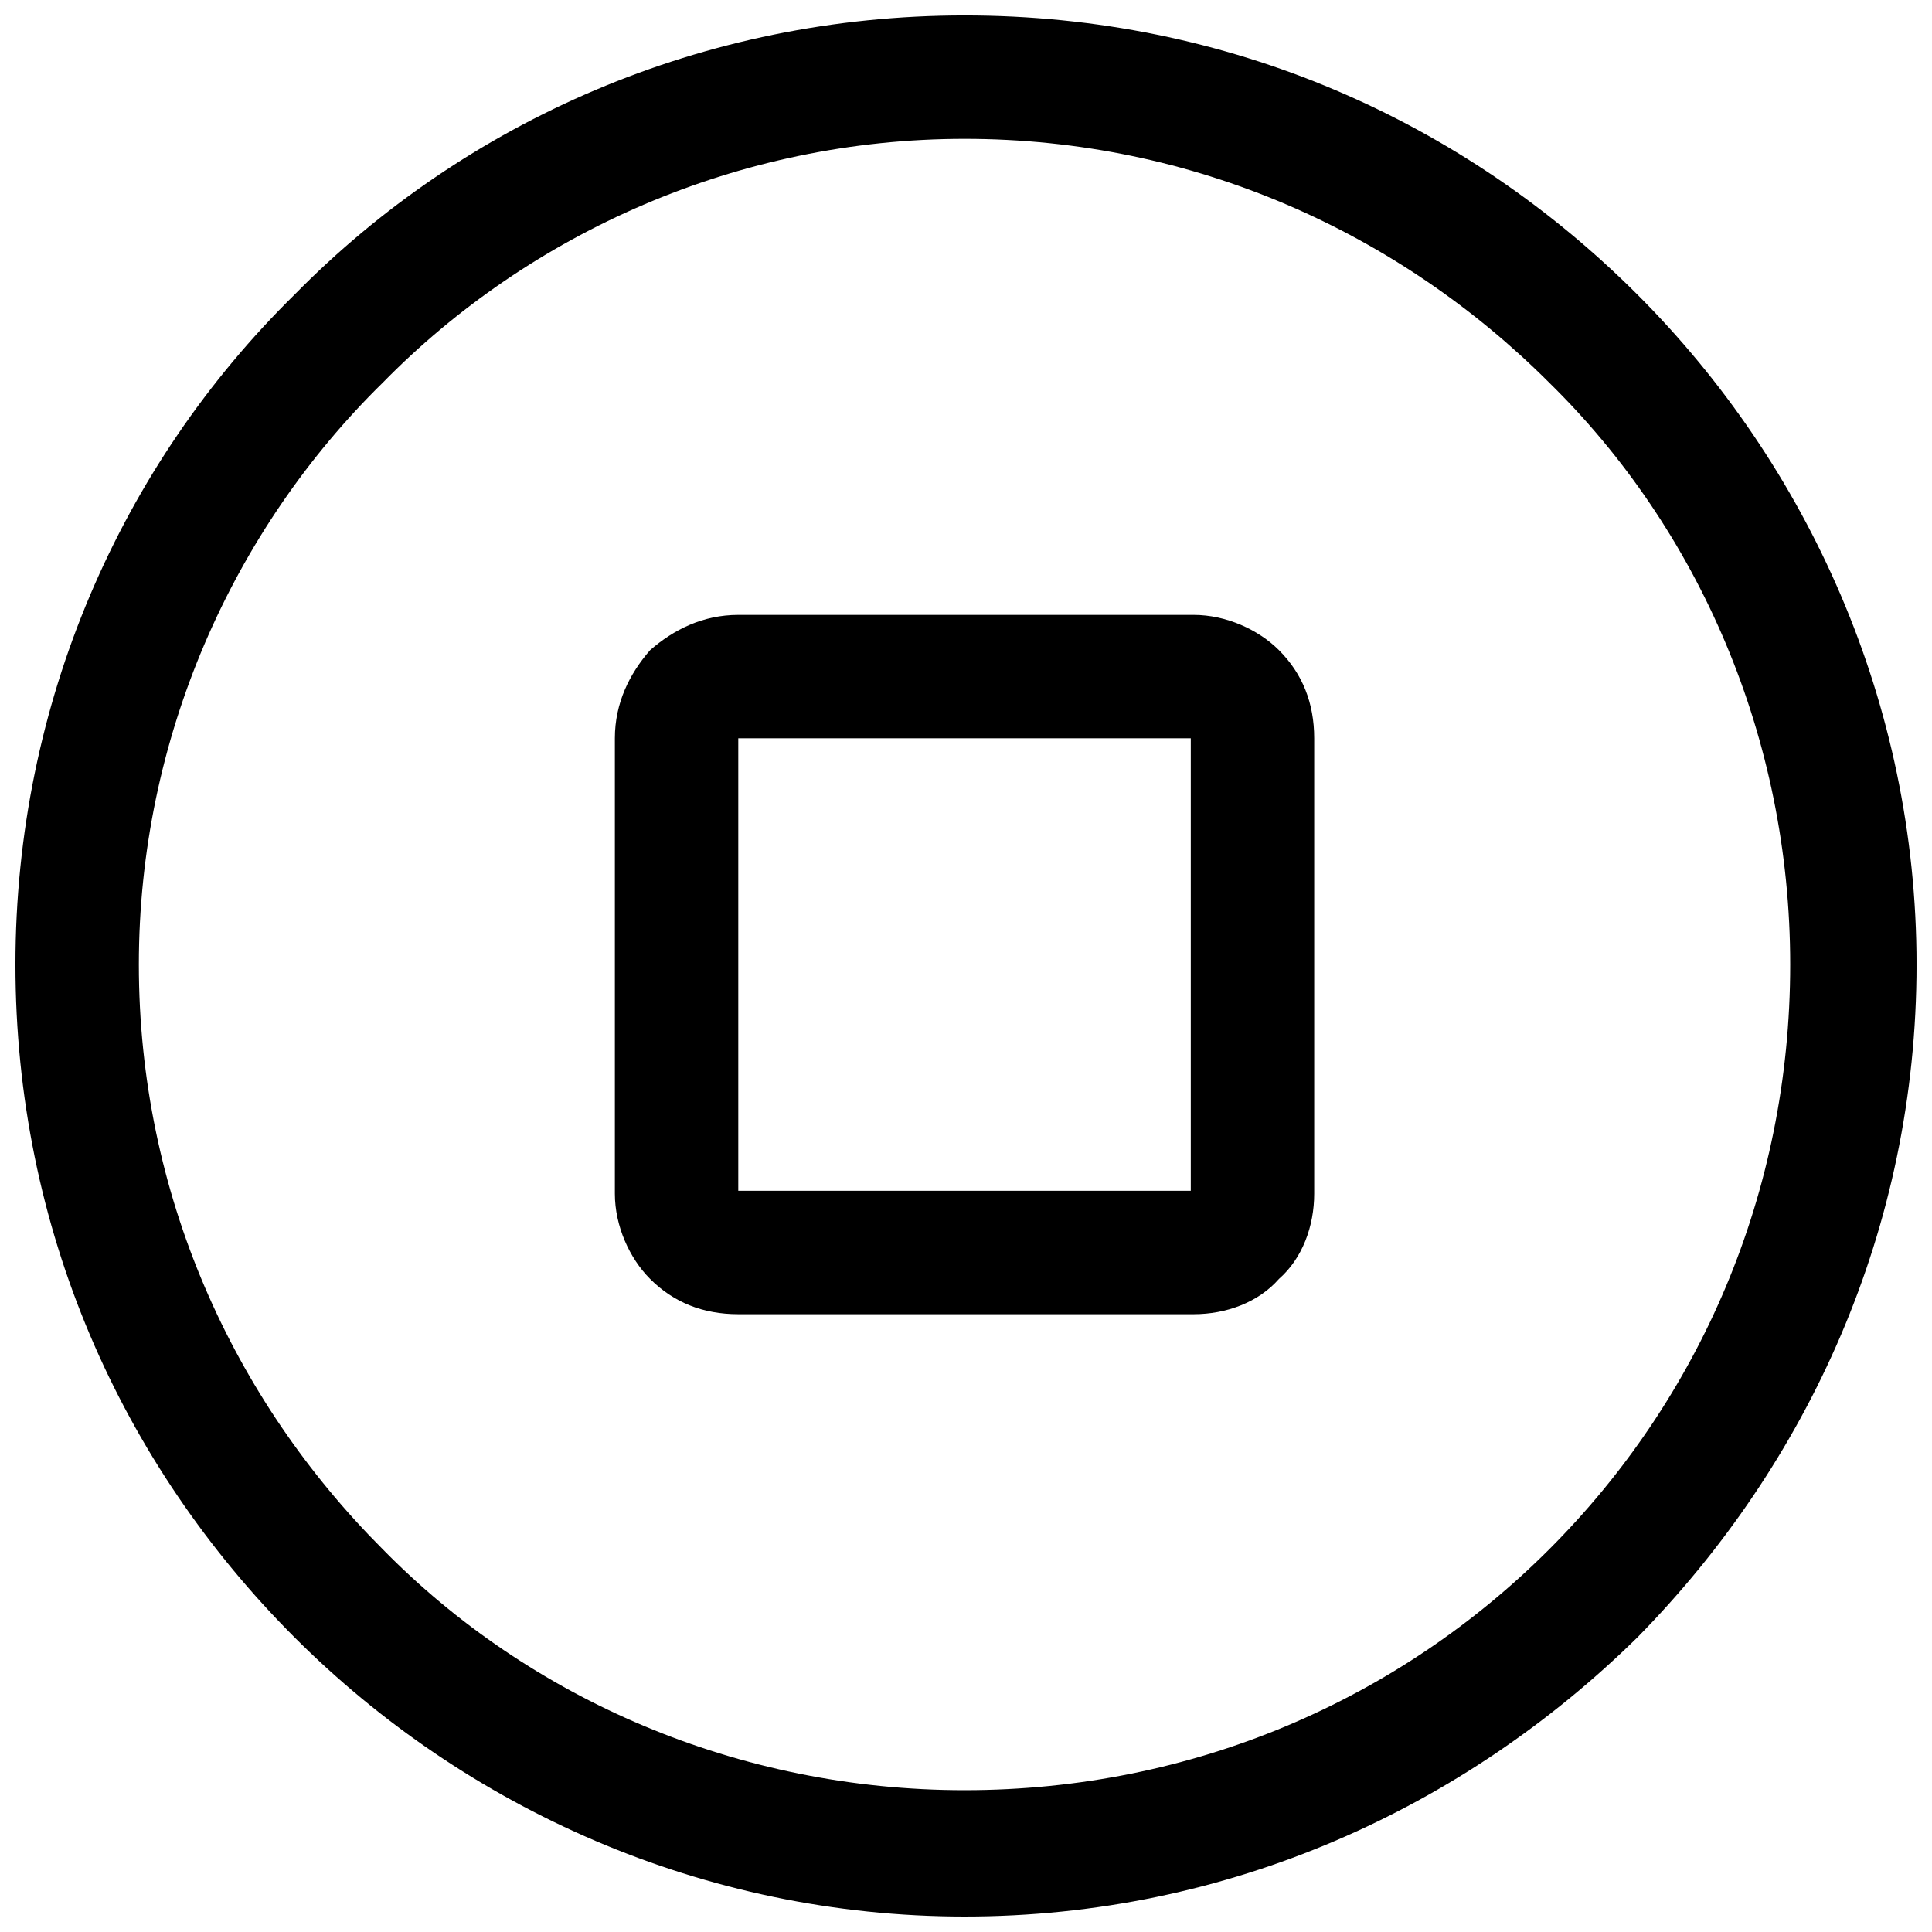 <?xml version="1.0" encoding="UTF-8"?>
<!-- Uploaded to: SVG Repo, www.svgrepo.com, Generator: SVG Repo Mixer Tools -->
<svg width="800px" height="800px" version="1.1" viewBox="144 144 512 512" xmlns="http://www.w3.org/2000/svg">
 <defs>
  <clipPath id="a">
   <path d="m148.09 148.09h503.81v503.81h-503.81z"/>
  </clipPath>
 </defs>
 <g clip-path="url(#a)">
  <path d="m399.61 148.09c70.082 0 132.38 28.031 178.32 73.977 45.164 45.164 73.977 108.24 73.977 177.54 0 70.082-28.812 132.38-73.977 178.32-45.941 45.164-108.24 73.977-178.32 73.977-69.305 0-132.38-28.812-177.54-73.977-45.941-45.941-73.977-108.24-73.977-178.32 0-69.305 28.031-132.38 73.977-177.54 45.164-45.941 108.24-73.977 177.54-73.977zm154.96 97.336c-39.715-39.715-94.223-64.633-154.96-64.633-59.957 0-115.25 24.918-154.18 64.633-39.715 38.934-64.633 94.223-64.633 154.18 0 60.738 24.918 115.25 64.633 154.96 38.934 39.715 94.223 63.852 154.18 63.852 60.738 0 115.25-24.141 154.96-63.852 39.715-39.715 63.852-94.223 63.852-154.96 0-59.957-24.141-115.25-63.852-154.18z"/>
 </g>
 <path d="m339.65 306.95h120.7c8.566 0 17.133 3.894 22.582 9.344 6.231 6.231 9.344 14.016 9.344 23.359v120.7c0 8.566-3.113 17.133-9.344 22.582-5.449 6.231-14.016 9.344-22.582 9.344h-120.7c-9.344 0-17.133-3.113-23.359-9.344-5.449-5.449-9.344-14.016-9.344-22.582v-120.7c0-9.344 3.894-17.133 9.344-23.359 6.231-5.449 14.016-9.344 23.359-9.344zm119.92 32.703h-119.92v119.92h119.92z"/>
</svg>